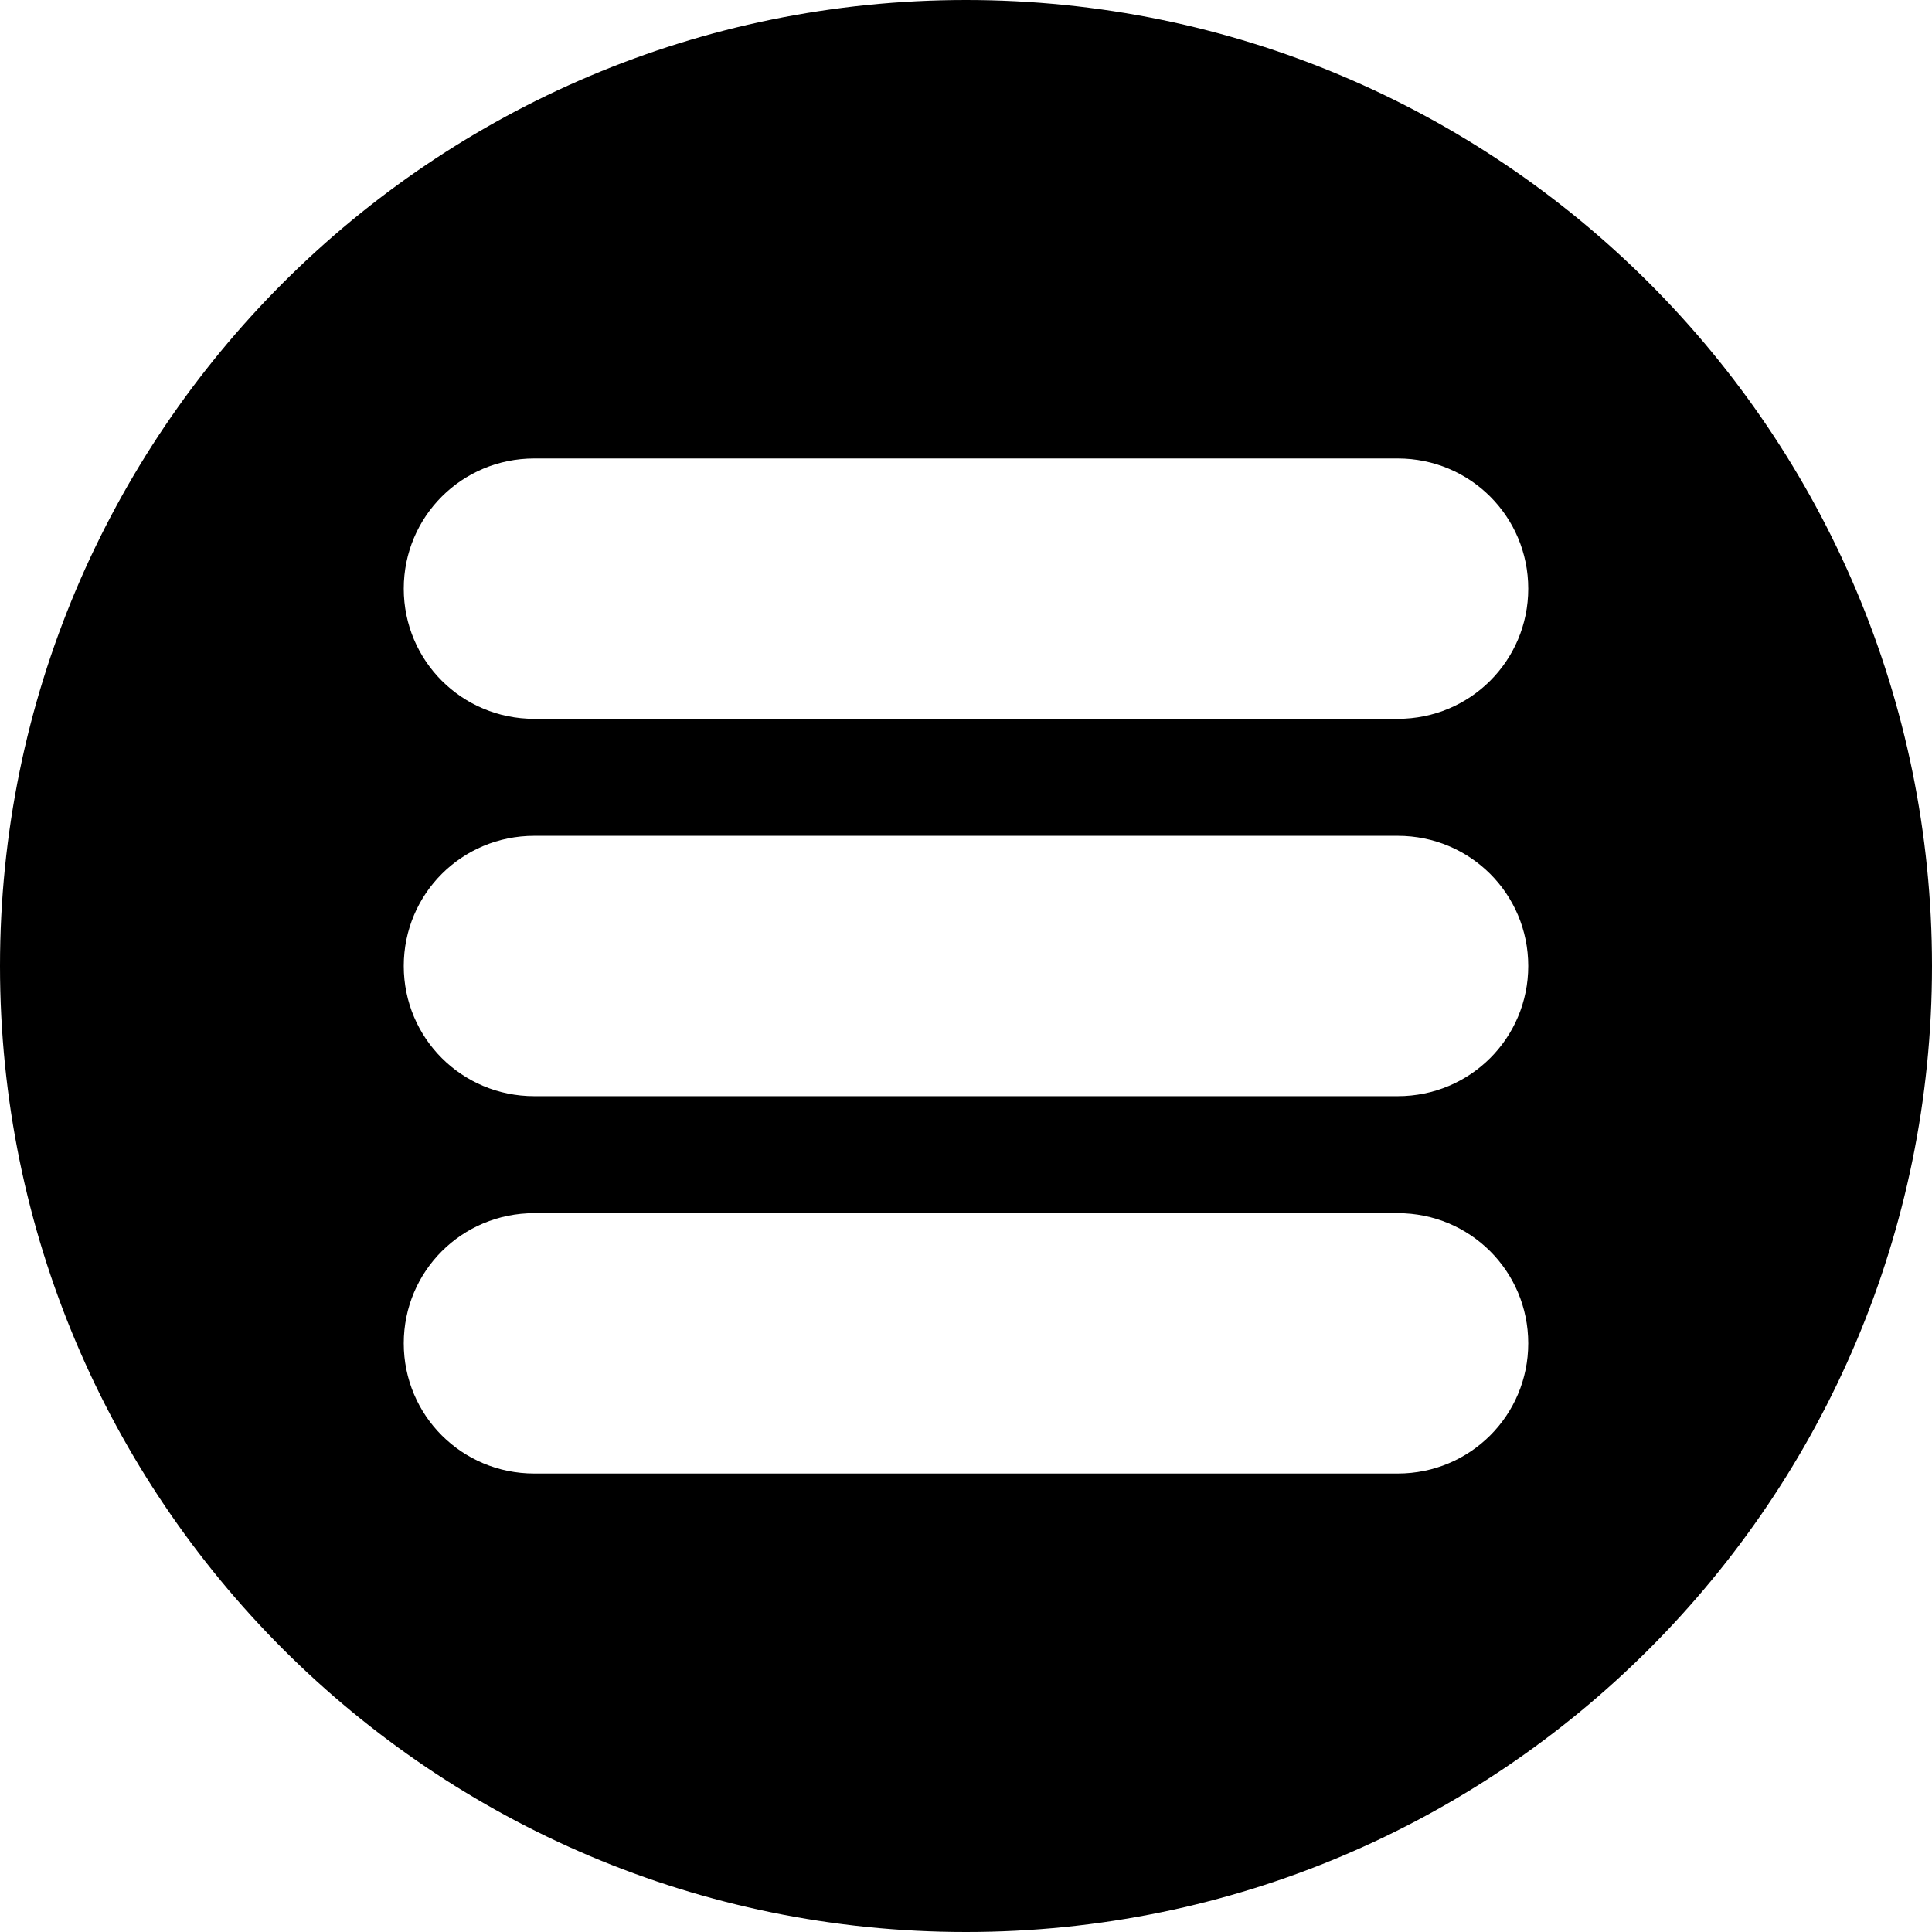 <?xml version="1.0" encoding="UTF-8"?>
<svg xmlns="http://www.w3.org/2000/svg" id="Ebene_1" version="1.1" viewBox="0 0 512 512">
  <path d="M256,0C114.62,0,0,114.62,0,256s114.62,256,256,256,256-114.62,256-256S397.38,0,256,0ZM370.43,390.5h-228.86c-19.16,0-34.57-15.38-34.57-34.5s15.41-34.5,34.57-34.5h228.86c19.16,0,34.57,15.38,34.57,34.5s-15.41,34.5-34.57,34.5ZM370.43,290.5h-228.86c-19.16,0-34.57-15.38-34.57-34.5s15.41-34.5,34.57-34.5h228.86c19.16,0,34.57,15.38,34.57,34.5s-15.41,34.5-34.57,34.5ZM370.43,190.5h-228.86c-19.16,0-34.57-15.38-34.57-34.5s15.41-34.5,34.57-34.5h228.86c19.16,0,34.57,15.38,34.57,34.5s-15.41,34.5-34.57,34.5Z"></path>
</svg>
